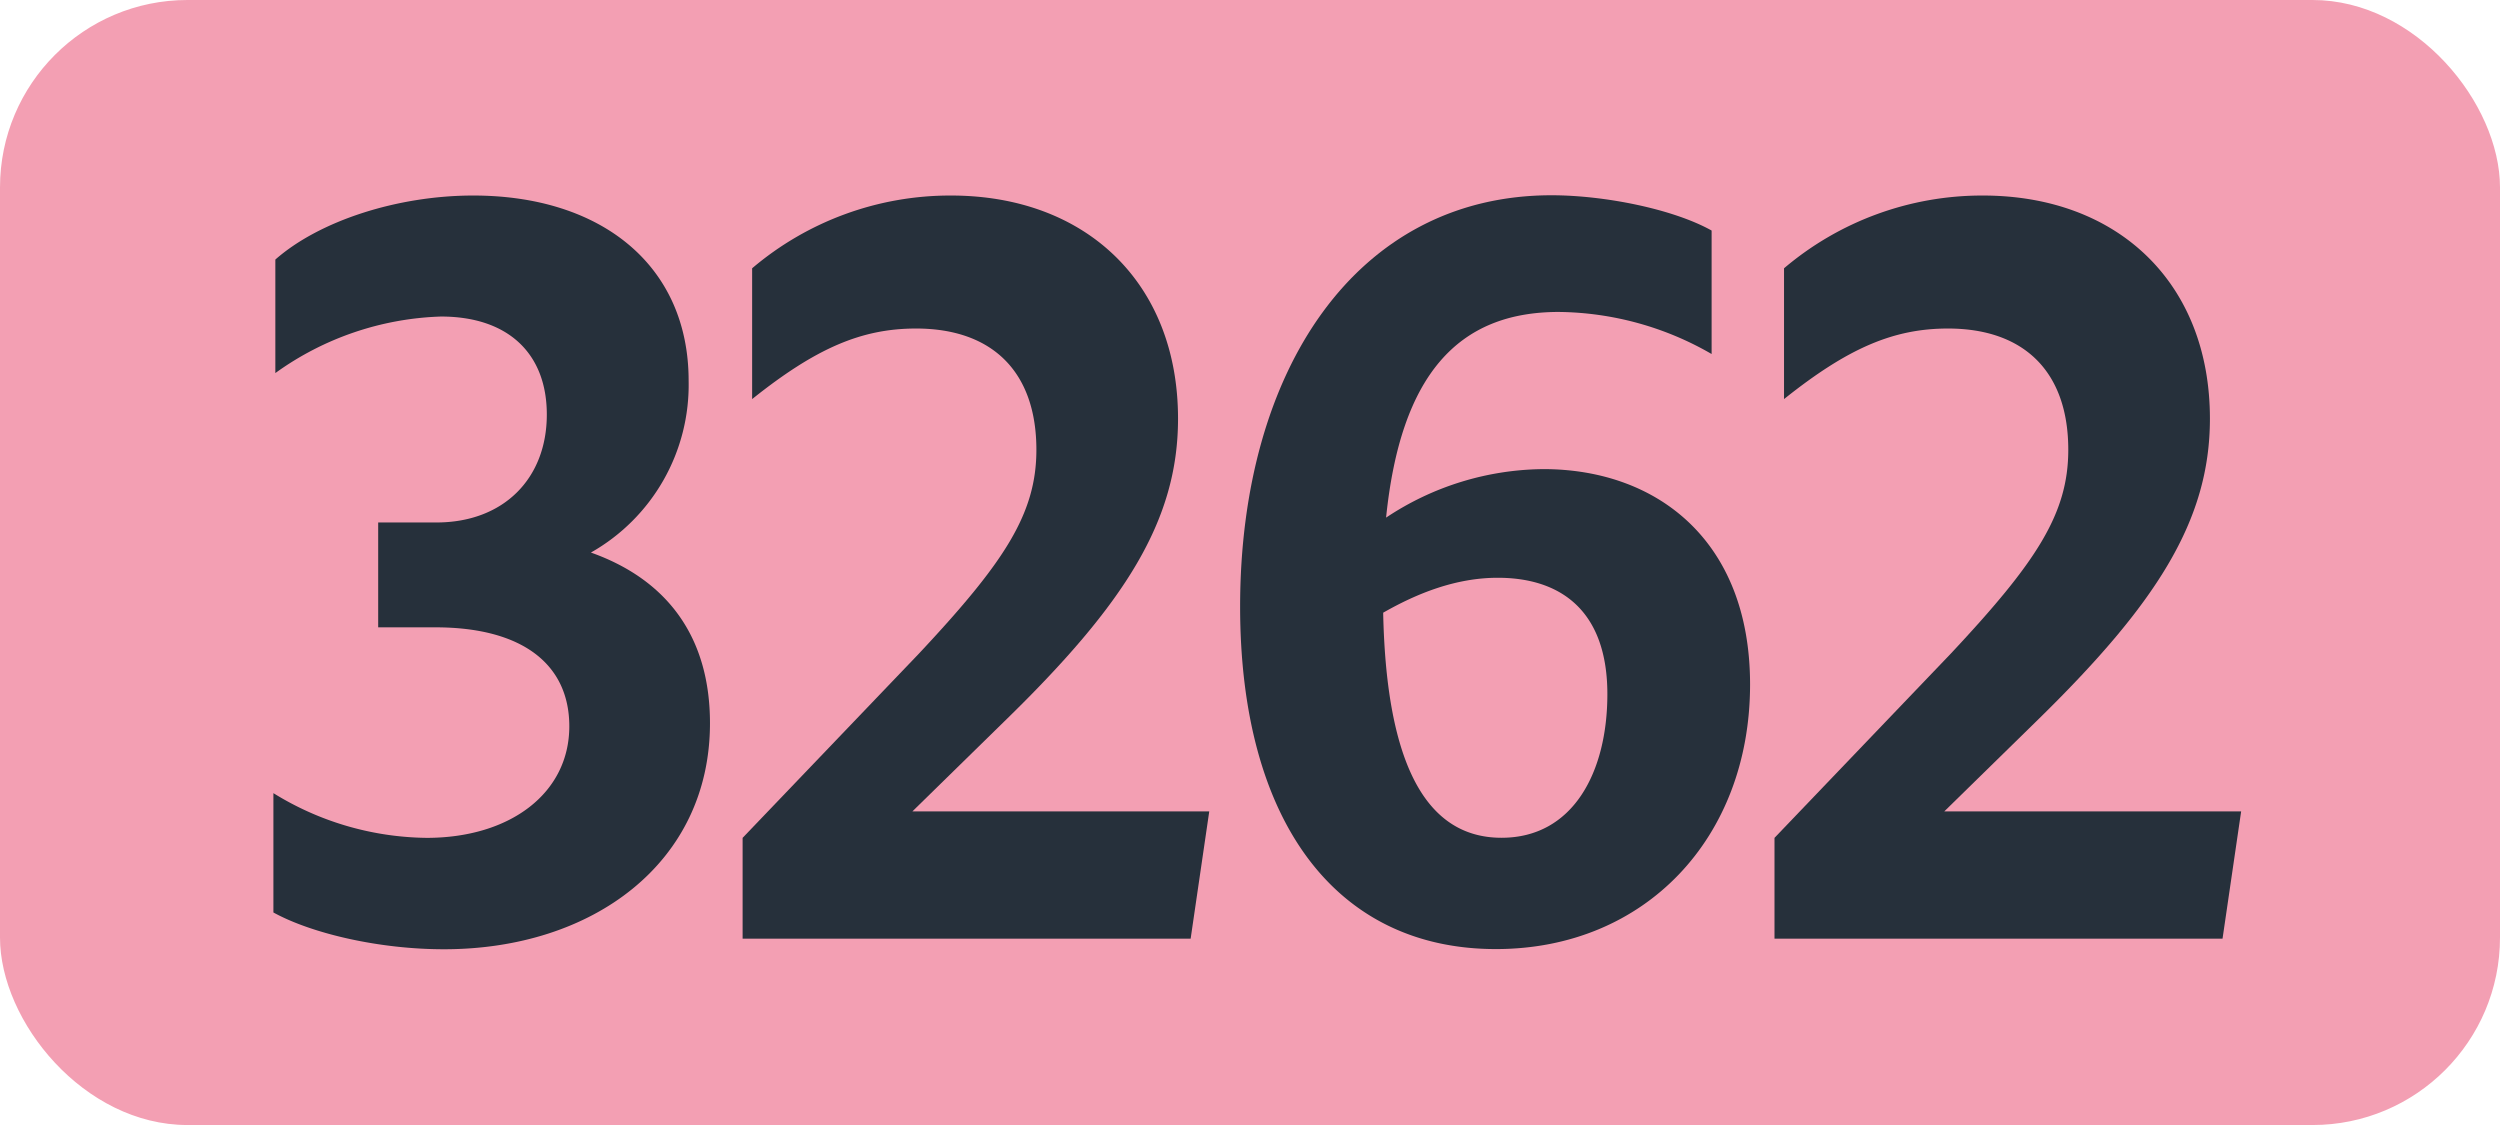 <svg id="Calque_1" data-name="Calque 1" xmlns="http://www.w3.org/2000/svg" viewBox="0 0 283.46 127.56"><defs><style>.cls-1{fill:#f39fb3;}.cls-2{fill:#26303b;}.cls-3{fill:none;stroke:#1d1d1b;stroke-miterlimit:10;stroke-width:0.1px;stroke-dasharray:1.2;}</style></defs><rect class="cls-1" width="283.46" height="127.56" rx="21.26"/><path class="cls-2" d="M31,103.46V89.93A33.63,33.63,0,0,0,48.38,95c9.46,0,16.17-5.06,16.17-12.65,0-7-5.28-11.22-15.18-11.22H42.88V59.24h6.6C57.07,59.24,62,54.29,62,47c0-6.93-4.4-11.11-12-11.11A33.9,33.9,0,0,0,31.22,42.3V29.43c5-4.4,13.86-7.26,22.44-7.26,14.52,0,24.42,7.92,24.42,21A21.85,21.85,0,0,1,67,62.65C75.66,65.73,80.5,72.22,80.5,82c0,15.84-13.31,25.63-30.14,25.63C43.1,107.64,35.4,105.88,31,103.46Z"/><path class="cls-2" d="M84.2,95l20-20.9c9.68-10.34,13.31-15.84,13.31-23.1,0-8.91-5.06-13.75-13.64-13.75-6.16,0-11.33,2.2-18.59,8V30.42a34.7,34.7,0,0,1,22.55-8.25c15.29,0,25.74,9.9,25.74,25.3,0,11.55-6,21-19.69,34.32L103.45,92h33.66L135,106.43H84.2Z"/><path class="cls-2" d="M176.74,35.37c-11.44,0-17.93,7.15-19.58,23.32A32.6,32.6,0,0,1,175,53.19c12.76,0,23.43,8,23.43,24.42,0,17.38-11.88,30-28.82,30-18.26,0-29-14.63-29-38.83,0-26.84,13.2-46.64,35.31-46.64,5.94,0,13.75,1.54,18.15,4v14A35.27,35.27,0,0,0,176.74,35.37Zm-19.91,34.1c.33,16,4.29,25.52,13.42,25.52,8.14,0,12-7.48,12-16.28,0-9.46-5.28-13.2-12.43-13.2C165.08,65.51,160.68,67.27,156.83,69.47Z"/><path class="cls-2" d="M201.2,95l20-20.9c9.68-10.34,13.31-15.84,13.31-23.1,0-8.91-5.06-13.75-13.64-13.75-6.16,0-11.33,2.2-18.59,8V30.42a34.7,34.7,0,0,1,22.55-8.25c15.29,0,25.74,9.9,25.74,25.3,0,11.55-6.05,21-19.69,34.32L220.45,92h33.66L252,106.43H201.2Z"/><path class="cls-3" d="M51.1,36.85"/><path class="cls-3" d="M51.1,0"/><path class="cls-3" d="M51.1,36.85"/><path class="cls-3" d="M51.1,0"/></svg>